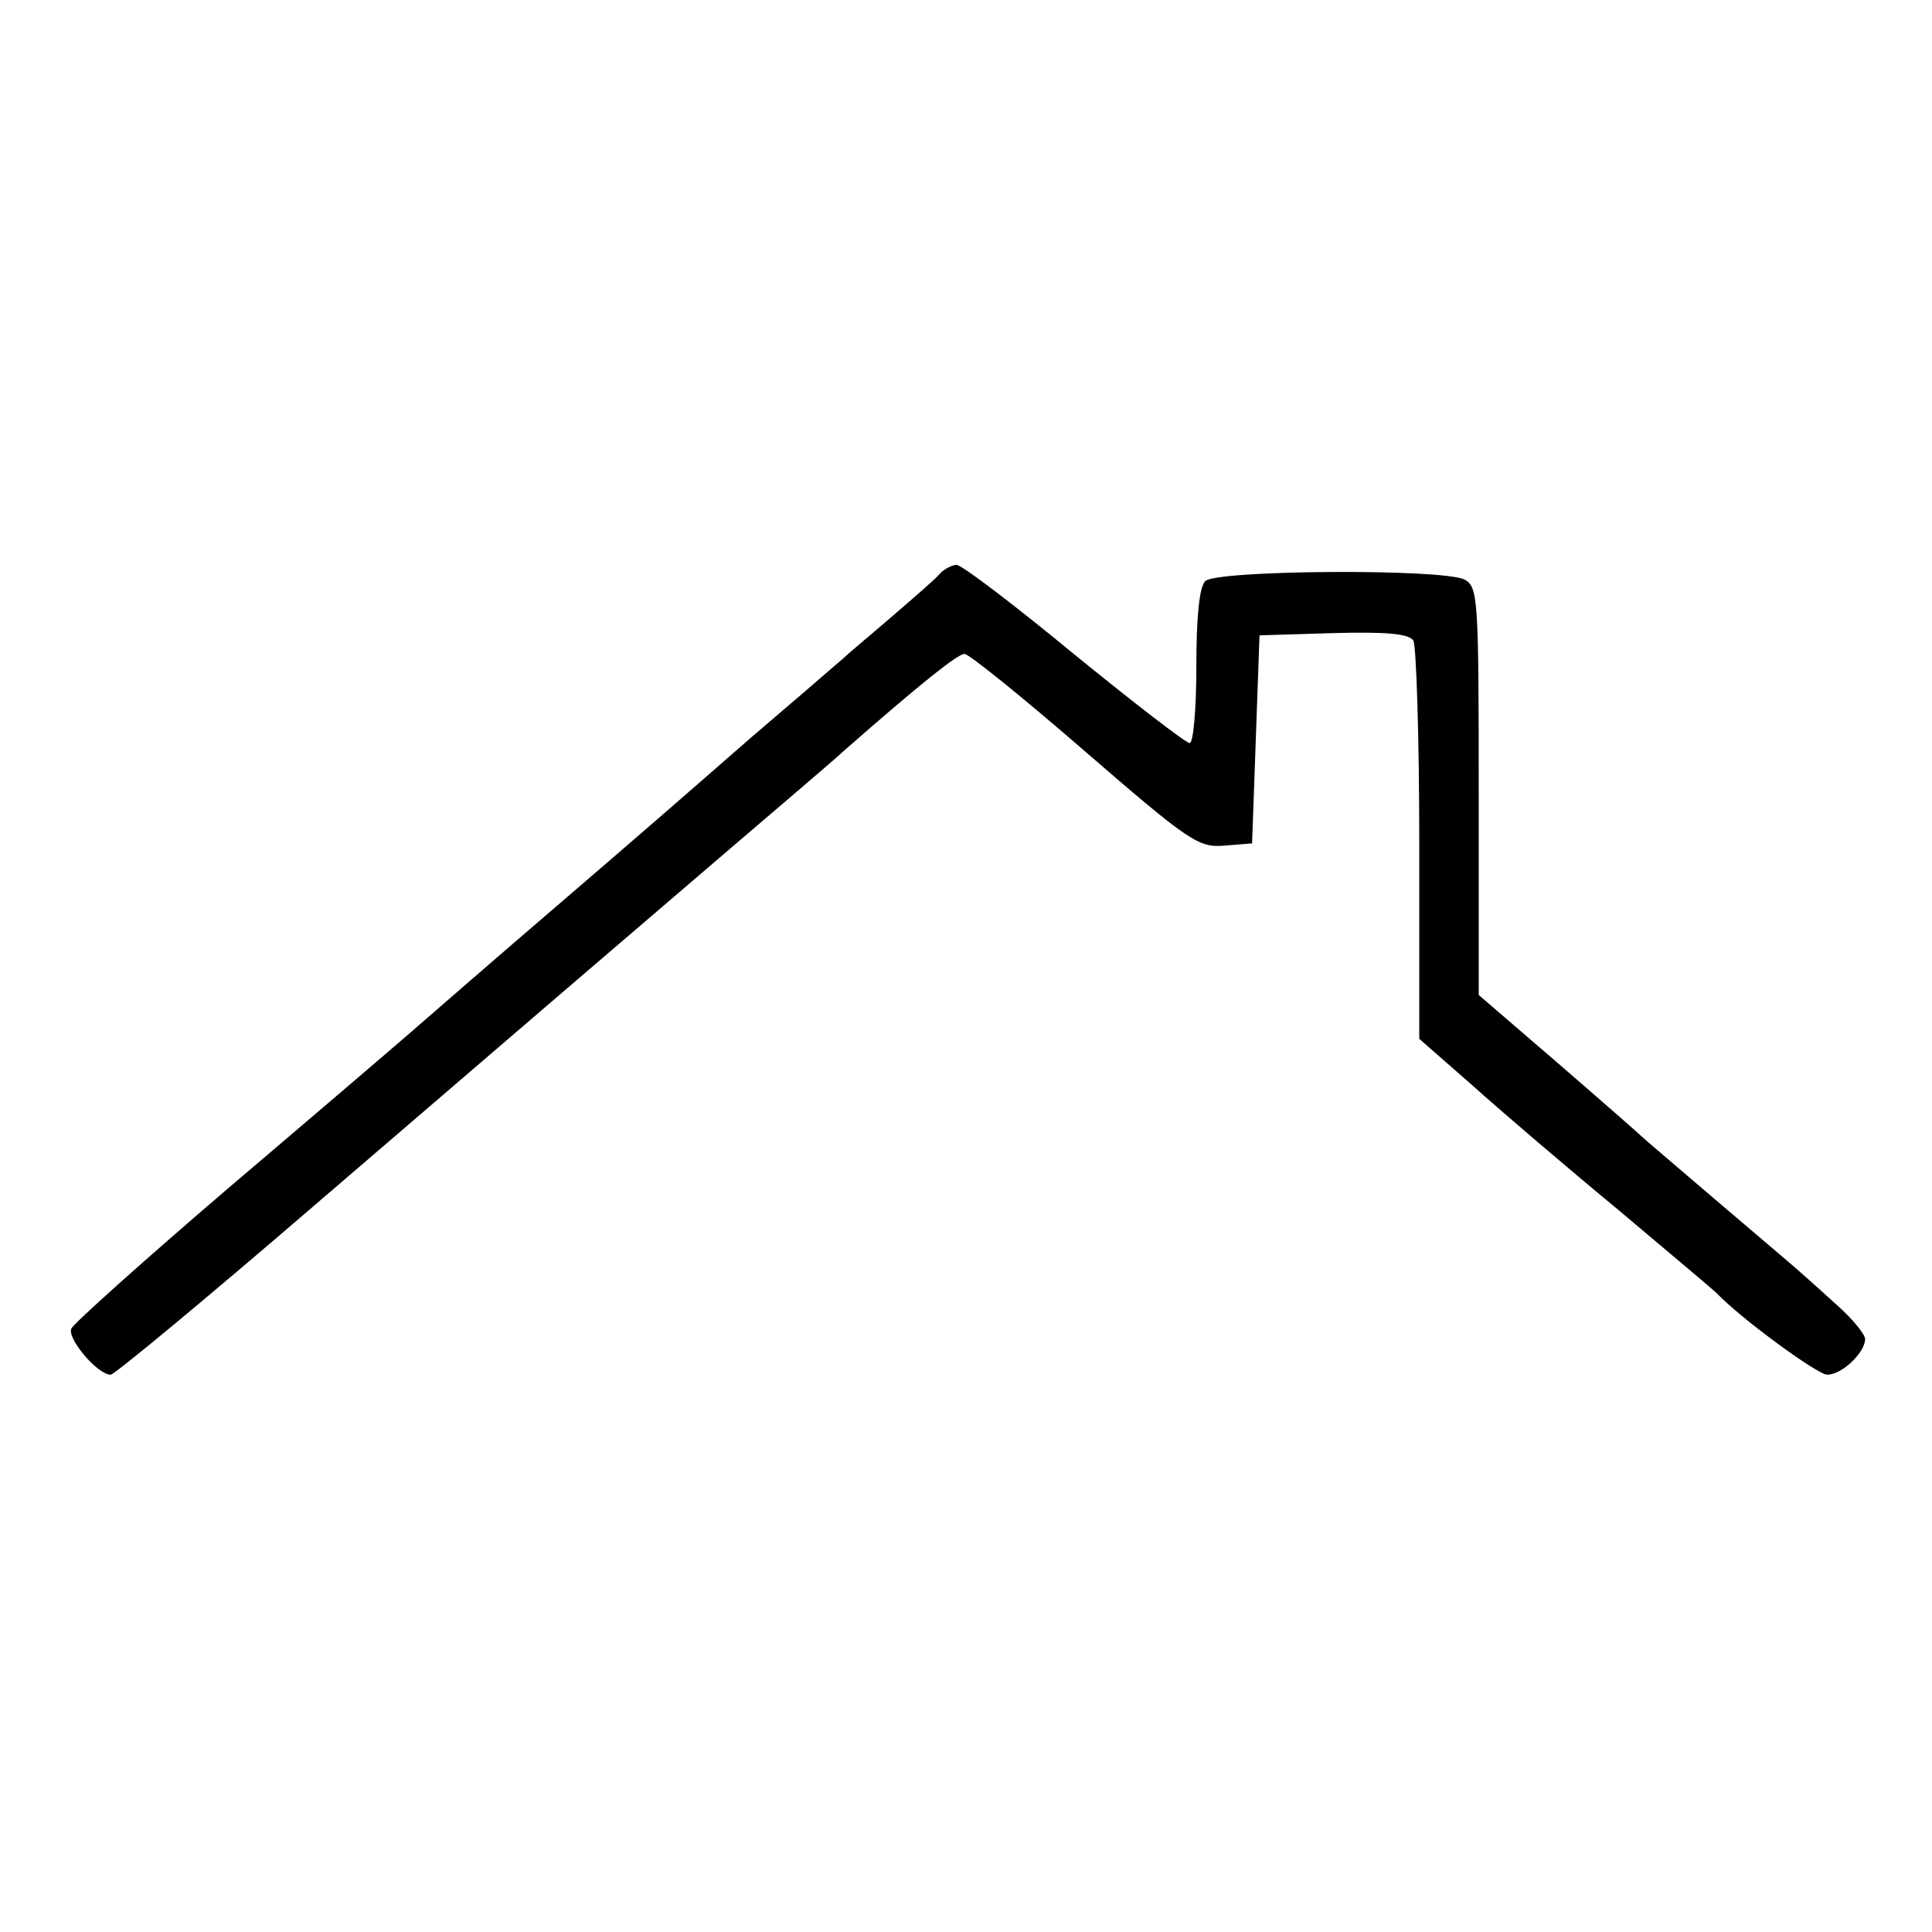 <?xml version="1.0" standalone="no"?>
<!DOCTYPE svg PUBLIC "-//W3C//DTD SVG 20010904//EN"
 "http://www.w3.org/TR/2001/REC-SVG-20010904/DTD/svg10.dtd">
<svg version="1.0" xmlns="http://www.w3.org/2000/svg"
 width="260pt" height="260pt" viewBox="0 0 260 260"
 preserveAspectRatio="xMidYMid meet">
<g transform="translate(0,260) scale(0.1,-0.1)"
fill="#000000" stroke="none">
<path d="M1264 1827 c-6 -7 -35 -32 -64 -57 -29 -25 -58 -49 -64 -55 -6 -5
-29 -25 -51 -44 -22 -19 -67 -57 -100 -86 -33 -29 -134 -117 -225 -195 -91
-78 -184 -159 -207 -179 -23 -20 -134 -115 -247 -211 -112 -96 -207 -181 -210
-188 -6 -13 35 -62 53 -62 5 0 128 102 272 226 362 311 355 305 529 454 85 73
169 144 185 159 106 93 154 131 163 131 6 0 79 -59 162 -131 141 -122 153
-130 188 -127 l37 3 5 140 5 140 99 3 c73 2 102 -1 108 -10 4 -7 8 -131 8
-274 l0 -262 73 -64 c39 -35 128 -111 197 -168 69 -58 127 -107 130 -110 32
-34 136 -110 149 -110 20 0 51 30 51 48 0 6 -16 26 -36 44 -20 18 -42 38 -48
43 -6 6 -56 48 -111 95 -55 47 -102 87 -105 90 -3 3 -53 47 -112 98 l-108 93
0 274 c0 261 -1 275 -19 285 -29 15 -334 13 -349 -2 -8 -8 -12 -48 -12 -115 0
-57 -4 -103 -9 -103 -5 0 -75 54 -156 120 -80 66 -151 120 -158 120 -7 -1 -17
-6 -23 -13z"/>
</g>
</svg>

